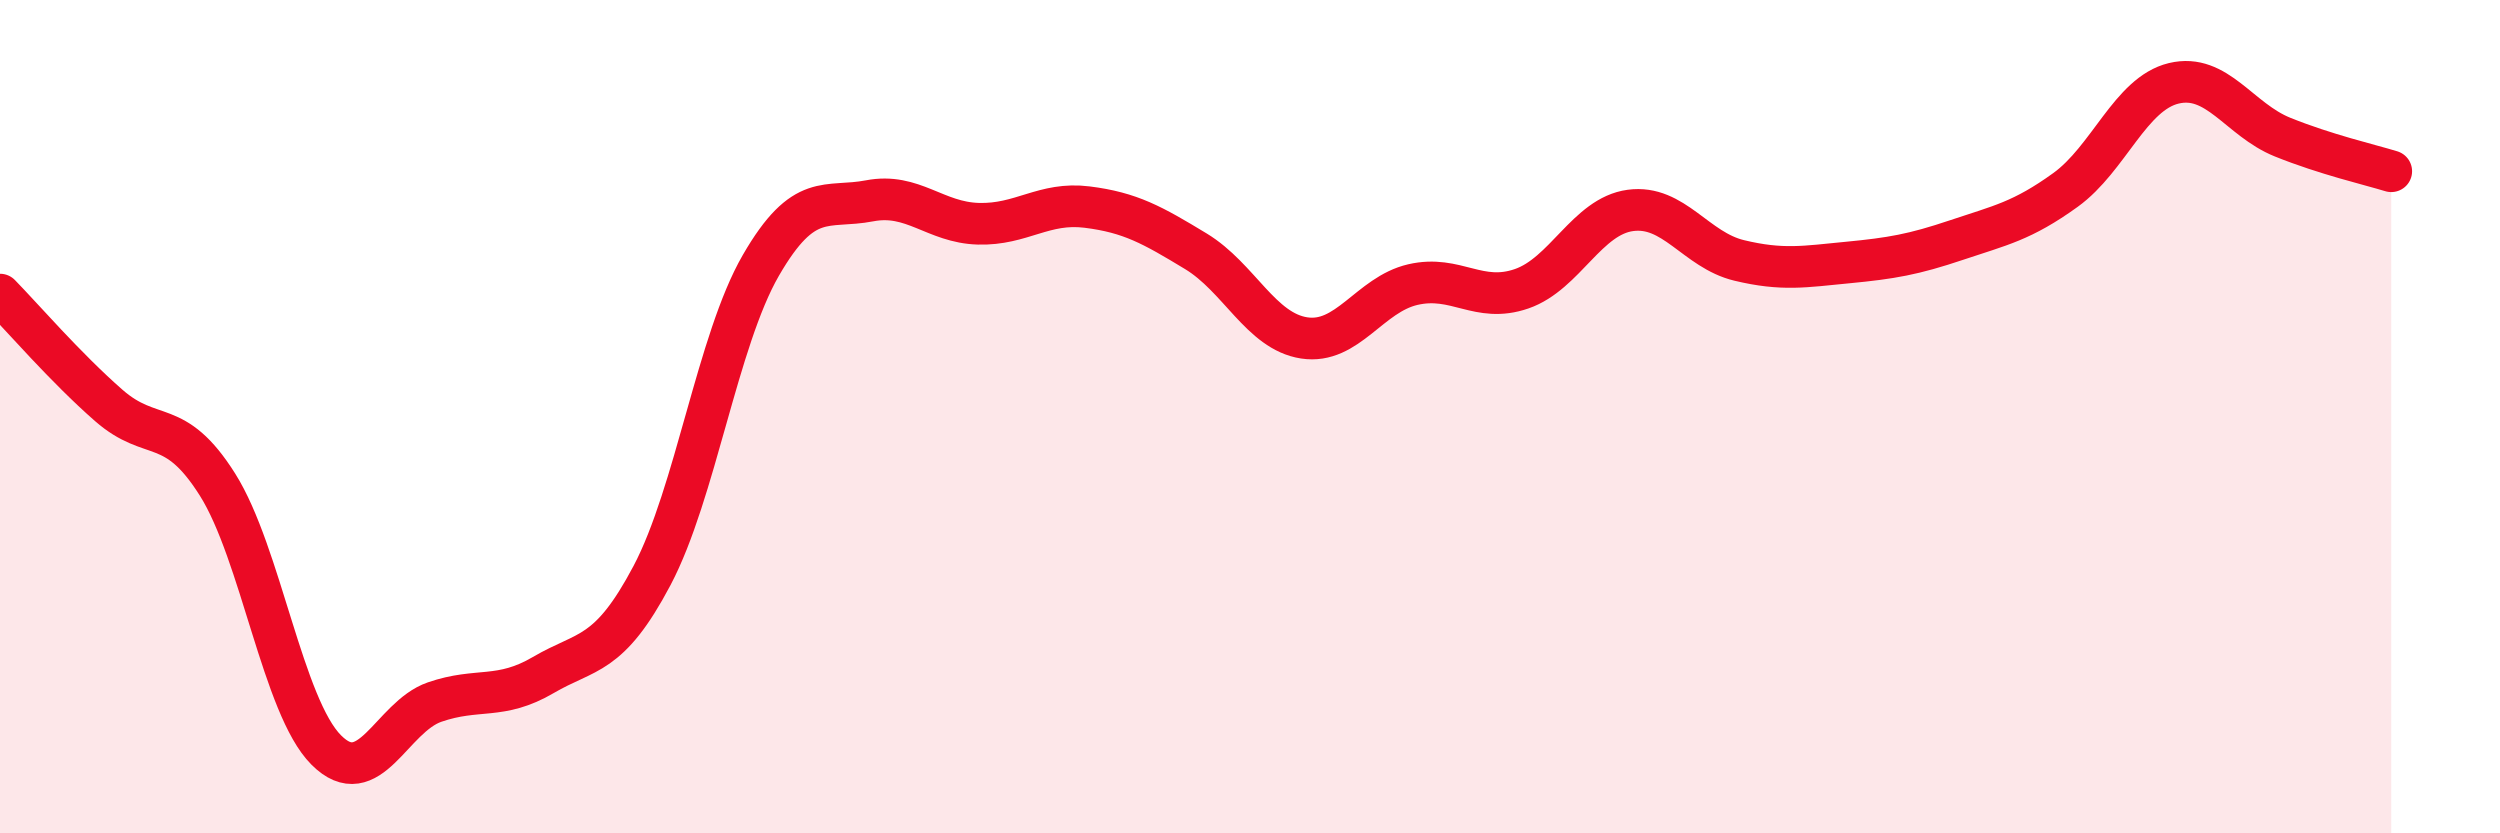 
    <svg width="60" height="20" viewBox="0 0 60 20" xmlns="http://www.w3.org/2000/svg">
      <path
        d="M 0,7.07 C 0.52,7.6 1.57,8.82 2.61,9.73 C 3.65,10.64 4.18,9.98 5.22,11.63 C 6.26,13.28 6.79,16.96 7.83,18 C 8.87,19.04 9.39,17.21 10.43,16.85 C 11.47,16.49 12,16.81 13.04,16.2 C 14.08,15.59 14.61,15.78 15.65,13.81 C 16.69,11.84 17.22,8.17 18.26,6.37 C 19.3,4.57 19.83,5.02 20.87,4.82 C 21.91,4.62 22.44,5.34 23.48,5.37 C 24.52,5.4 25.05,4.84 26.09,4.97 C 27.13,5.1 27.66,5.4 28.7,6.03 C 29.74,6.66 30.26,7.95 31.3,8.11 C 32.34,8.27 32.87,7.07 33.91,6.83 C 34.95,6.59 35.48,7.29 36.52,6.93 C 37.56,6.57 38.09,5.19 39.13,5.05 C 40.17,4.91 40.7,6 41.74,6.25 C 42.78,6.5 43.31,6.4 44.35,6.3 C 45.39,6.2 45.92,6.11 46.96,5.76 C 48,5.41 48.53,5.31 49.57,4.56 C 50.61,3.81 51.13,2.25 52.17,2 C 53.21,1.75 53.74,2.87 54.78,3.29 C 55.82,3.71 56.87,3.95 57.39,4.11L57.39 20L0 20Z"
        fill="#EB0A25"
        opacity="0.1"
        stroke-linecap="round"
        stroke-linejoin="round"
      />
      <path
        d="M 0,7.07 C 0.52,7.6 1.57,8.82 2.61,9.73 C 3.65,10.64 4.18,9.98 5.22,11.63 C 6.26,13.28 6.79,16.96 7.83,18 C 8.87,19.04 9.39,17.21 10.43,16.85 C 11.47,16.49 12,16.81 13.04,16.2 C 14.08,15.59 14.61,15.78 15.65,13.81 C 16.69,11.84 17.22,8.17 18.26,6.37 C 19.3,4.57 19.83,5.02 20.87,4.82 C 21.91,4.62 22.44,5.34 23.48,5.37 C 24.52,5.4 25.05,4.84 26.09,4.97 C 27.13,5.1 27.66,5.4 28.7,6.03 C 29.74,6.66 30.26,7.95 31.3,8.11 C 32.34,8.27 32.87,7.07 33.91,6.83 C 34.95,6.59 35.48,7.29 36.52,6.93 C 37.56,6.57 38.09,5.19 39.13,5.05 C 40.17,4.91 40.7,6 41.74,6.25 C 42.78,6.5 43.31,6.4 44.35,6.3 C 45.39,6.2 45.92,6.11 46.96,5.76 C 48,5.41 48.53,5.31 49.57,4.56 C 50.61,3.81 51.13,2.25 52.17,2 C 53.21,1.75 53.74,2.87 54.78,3.29 C 55.82,3.71 56.87,3.95 57.39,4.11"
        stroke="#EB0A25"
        stroke-width="1"
        fill="none"
        stroke-linecap="round"
        stroke-linejoin="round"
      />
    </svg>
  